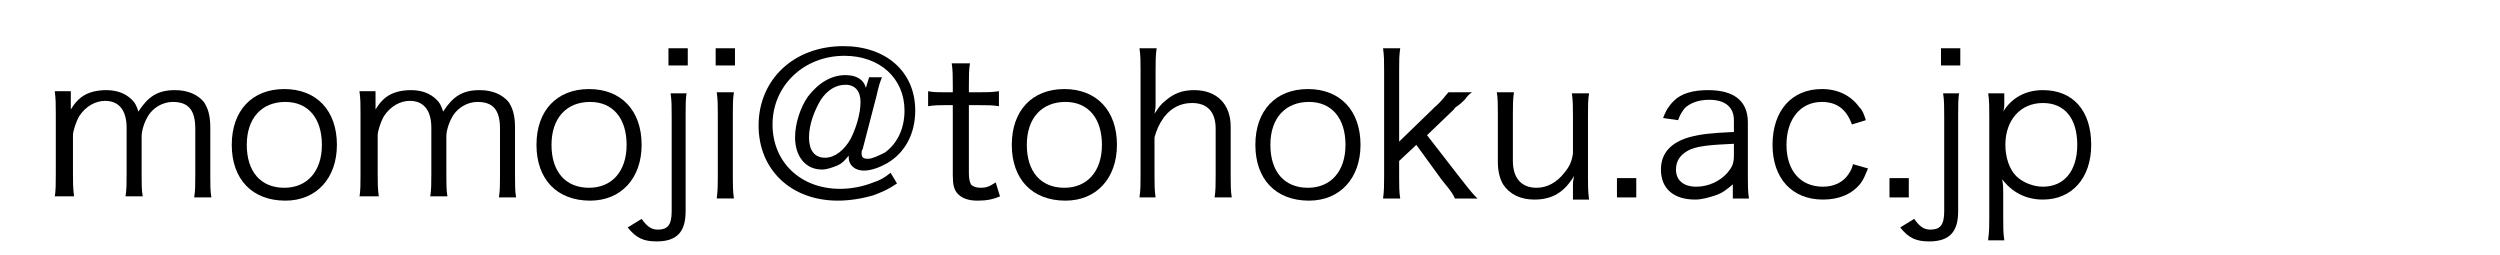 <?xml version="1.0" encoding="utf-8"?>
<!-- Generator: Adobe Illustrator 25.4.1, SVG Export Plug-In . SVG Version: 6.00 Build 0)  -->
<svg version="1.1" id="レイヤー_1" xmlns="http://www.w3.org/2000/svg" xmlns:xlink="http://www.w3.org/1999/xlink" x="0px"
	 y="0px" viewBox="0 0 233 23.8" enable-background="new 0 0 233 23.8" xml:space="preserve">
<g>
	<path d="M5.1,18.4c0.1-0.7,0.1-1.2,0.1-2.1v-5.7c0-0.9,0-1.4-0.1-2.1h1.5v1c0,0.1,0,0.3,0,0.7c0.2-0.3,0.3-0.5,0.7-0.9
		c0.6-0.6,1.5-0.9,2.6-0.9c1,0,1.8,0.3,2.4,0.9c0.3,0.3,0.4,0.5,0.6,1.1c0.9-1.4,1.8-2,3.4-2c1.2,0,2.1,0.4,2.7,1.1
		c0.4,0.6,0.6,1.3,0.6,2.4v4.5c0,0.9,0,1.4,0.1,2h-1.6c0.1-0.7,0.1-1.1,0.1-2.1v-4.3c0-1.7-0.6-2.5-2.1-2.5c-0.9,0-1.8,0.5-2.3,1.3
		c-0.3,0.5-0.6,1.3-0.6,1.9v3.6c0,0.9,0,1.4,0.1,2h-1.6c0.1-0.7,0.1-1.1,0.1-2.1v-4.3c0-1.6-0.7-2.5-2-2.5c-0.9,0-1.8,0.5-2.4,1.4
		c-0.3,0.5-0.6,1.4-0.6,1.8v3.6c0,0.8,0,1.3,0.1,2.1H5.1z"/>
	<path d="M21.6,13.5c0-3.2,1.9-5.2,4.9-5.2s4.9,2,4.9,5.2c0,3.1-1.9,5.2-4.8,5.2C23.5,18.7,21.6,16.7,21.6,13.5z M23,13.5
		c0,2.5,1.3,4,3.5,4c2.1,0,3.5-1.5,3.5-4c0-2.5-1.3-4-3.4-4C24.4,9.5,23,11,23,13.5z"/>
	<path d="M33.5,18.4c0.1-0.7,0.1-1.2,0.1-2.1v-5.7c0-0.9,0-1.4-0.1-2.1H35v1c0,0.1,0,0.3,0,0.7c0.2-0.3,0.3-0.5,0.7-0.9
		c0.6-0.6,1.5-0.9,2.6-0.9c1,0,1.8,0.3,2.4,0.9c0.3,0.3,0.4,0.5,0.6,1.1c0.9-1.4,1.8-2,3.4-2c1.2,0,2.1,0.4,2.7,1.1
		c0.4,0.6,0.6,1.3,0.6,2.4v4.5c0,0.9,0,1.4,0.1,2h-1.6c0.1-0.7,0.1-1.1,0.1-2.1v-4.3c0-1.7-0.6-2.5-2.1-2.5c-0.9,0-1.8,0.5-2.3,1.3
		c-0.3,0.5-0.6,1.3-0.6,1.9v3.6c0,0.9,0,1.4,0.1,2h-1.6c0.1-0.7,0.1-1.1,0.1-2.1v-4.3c0-1.6-0.7-2.5-2-2.5c-0.9,0-1.8,0.5-2.4,1.4
		c-0.3,0.5-0.6,1.4-0.6,1.8v3.6c0,0.8,0,1.3,0.1,2.1H33.5z"/>
	<path d="M50,13.5c0-3.2,1.9-5.2,4.9-5.2s4.9,2,4.9,5.2c0,3.1-1.9,5.2-4.8,5.2C51.9,18.7,50,16.7,50,13.5z M51.4,13.5
		c0,2.5,1.3,4,3.5,4c2.1,0,3.5-1.5,3.5-4c0-2.5-1.3-4-3.4-4C52.8,9.5,51.4,11,51.4,13.5z"/>
	<path d="M64,8.6c-0.1,0.6-0.1,1.2-0.1,2.1v9c0,1.9-0.8,2.8-2.7,2.8c-1.2,0-1.9-0.3-2.7-1.3l1.3-0.8c0.5,0.7,0.9,1,1.5,1
		c0.9,0,1.3-0.4,1.3-1.7v-8.9c0-0.9,0-1.4-0.1-2.1H64z M64.1,4.5v1.6h-1.8V4.5H64.1z"/>
	<path d="M68.5,4.5v1.6h-1.8V4.5H68.5z M68.4,8.6c-0.1,0.6-0.1,1.2-0.1,2.1v5.7c0,0.8,0,1.4,0.1,2.1h-1.6c0.1-0.8,0.1-1.3,0.1-2.1
		v-5.7c0-0.9,0-1.4-0.1-2.1H68.4z"/>
	<path d="M83.6,17.1c-0.9,0.6-1.4,0.8-2.2,1.1c-1,0.3-2.2,0.5-3.3,0.5c-4.4,0-7.4-2.9-7.4-7c0-4.3,3.3-7.4,7.9-7.4
		c4,0,6.7,2.4,6.7,6c0,2.1-0.9,3.9-2.6,4.9c-0.7,0.4-1.5,0.7-2.2,0.7c-0.8,0-1.4-0.5-1.4-1.2c0-0.1,0-0.1,0-0.2
		c-0.4,0.5-0.6,0.7-1,0.9c-0.5,0.2-1,0.4-1.5,0.4c-1.5,0-2.5-1.2-2.5-3c0-1.3,0.5-2.8,1.2-3.8C76.3,7.7,77.5,7,78.8,7
		c1,0,1.7,0.4,1.9,1.2L81,7.2h1.2c-0.2,0.5-0.3,0.8-0.5,1.7l-1.3,5c-0.1,0.1-0.1,0.3-0.1,0.4c0,0.4,0.2,0.5,0.6,0.5
		c0.4,0,1-0.3,1.6-0.6c1.2-0.9,1.8-2.3,1.8-3.9c0-3-2.3-5.1-5.6-5.1c-3.8,0-6.7,2.8-6.7,6.4c0,3.5,2.6,6,6.3,6c1,0,2.1-0.2,3.1-0.6
		c0.6-0.2,1-0.4,1.6-0.9L83.6,17.1z M76.5,9.3c-0.6,1-1.1,2.3-1.1,3.5c0,1.2,0.5,1.9,1.5,1.9c0.9,0,1.8-0.7,2.4-1.8
		c0.5-1,0.9-2.3,0.9-3.4c0-1-0.5-1.6-1.4-1.6S77.1,8.4,76.5,9.3z"/>
	<path d="M90.4,5.9c-0.1,0.6-0.1,1.2-0.1,2v0.7h0.9c0.8,0,1.2,0,1.9-0.1v1.4c-0.6-0.1-1-0.1-1.9-0.1h-0.9v6.4c0,0.5,0.1,0.8,0.2,1
		c0.2,0.2,0.5,0.3,0.9,0.3c0.5,0,0.8-0.1,1.4-0.5l0.4,1.3c-0.7,0.3-1.3,0.4-2.1,0.4c-0.8,0-1.4-0.2-1.8-0.6s-0.5-0.9-0.5-1.8V9.8
		h-0.7c-0.6,0-1,0-1.6,0.1V8.5c0.5,0.1,0.9,0.1,1.6,0.1h0.7V7.9c0-0.7,0-1.4-0.1-2H90.4z"/>
	<path d="M94.3,13.5c0-3.2,1.9-5.2,4.9-5.2s4.9,2,4.9,5.2c0,3.1-1.9,5.2-4.8,5.2C96.2,18.7,94.3,16.7,94.3,13.5z M95.7,13.5
		c0,2.5,1.3,4,3.5,4c2.1,0,3.5-1.5,3.5-4c0-2.5-1.3-4-3.4-4C97.1,9.5,95.7,11,95.7,13.5z"/>
	<path d="M106.2,18.4c0.1-0.7,0.1-1.2,0.1-2.1V6.6c0-0.9,0-1.4-0.1-2.1h1.6c-0.1,0.7-0.1,1.2-0.1,2.1v3.1c0,0.3,0,0.4-0.1,0.9
		c0.4-0.6,0.6-0.9,1-1.2c0.8-0.7,1.6-1,2.7-1c2.1,0,3.4,1.3,3.4,3.4v4.6c0,0.8,0,1.4,0.1,2h-1.6c0.1-0.6,0.1-1.2,0.1-2.1v-4.3
		c0-1.6-0.8-2.4-2.2-2.4c-1,0-1.9,0.4-2.6,1.3c-0.5,0.7-0.7,1.2-0.9,1.9v3.5c0,0.8,0,1.4,0.1,2.1H106.2z"/>
	<path d="M117,13.5c0-3.2,1.9-5.2,4.9-5.2s4.9,2,4.9,5.2c0,3.1-1.9,5.2-4.8,5.2C118.9,18.7,117,16.7,117,13.5z M118.4,13.5
		c0,2.5,1.3,4,3.5,4c2.1,0,3.5-1.5,3.5-4c0-2.5-1.3-4-3.4-4C119.8,9.5,118.4,11,118.4,13.5z"/>
	<path d="M130.5,4.5c-0.1,0.7-0.1,1.1-0.1,2.1v6.6l3.3-3.2c0.8-0.7,1-1.1,1.3-1.4h2.2c-0.3,0.2-0.3,0.2-0.7,0.7
		c-0.2,0.2-0.4,0.4-0.7,0.6c-0.2,0.1-0.3,0.3-0.3,0.3l-2.5,2.4l3.1,4c1.1,1.4,1.2,1.5,1.6,1.9h-2.1c-0.2-0.4-0.2-0.5-1.2-1.7
		l-2.4-3.3l-1.6,1.5v1.5c0,0.8,0,1.4,0.1,2h-1.6c0.1-0.7,0.1-1.2,0.1-2.1V6.6c0-0.9,0-1.4-0.1-2.1H130.5z"/>
	<path d="M146.6,17.2c0-0.2,0-0.3,0.1-0.8c-0.9,1.5-2,2.2-3.7,2.2c-1.3,0-2.3-0.5-2.9-1.4c-0.3-0.5-0.5-1.2-0.5-2.1v-4.5
		c0-0.8,0-1.5-0.1-2h1.6c-0.1,0.6-0.1,1.3-0.1,2.1v4.3c0,1.6,0.8,2.5,2.2,2.5c1,0,1.9-0.5,2.6-1.4c0.5-0.6,0.7-1.1,0.8-1.8v-3.5
		c0-0.8,0-1.4-0.1-2.1h1.6c-0.1,0.6-0.1,1.2-0.1,2.1v5.7c0,0.8,0,1.3,0.1,2.1h-1.5V17.2z"/>
	<path d="M152.5,16.6v1.8h-1.8v-1.8H152.5z"/>
	<path d="M161.6,17.1c-0.7,0.6-1.1,0.9-1.7,1.1c-0.6,0.2-1.3,0.4-1.9,0.4c-2,0-3.2-1-3.2-2.8c0-1.5,0.9-2.5,2.6-3
		c1.1-0.3,2-0.4,4.2-0.5v-1.1c0-1.2-0.8-1.9-2.3-1.9c-1,0-1.8,0.3-2.3,0.8c-0.2,0.3-0.4,0.5-0.6,1.1L155,11c0.3-0.8,0.6-1.2,1-1.6
		c0.7-0.7,1.8-1,3.2-1c2.4,0,3.7,1,3.7,3v5.1c0,0.8,0,1.3,0.1,2h-1.5V17.1z M161.6,13.4c-2.2,0.1-3.2,0.2-4,0.5
		c-0.9,0.4-1.4,1-1.4,1.9c0,1,0.7,1.6,1.9,1.6c1.1,0,2.2-0.5,2.9-1.3c0.4-0.5,0.6-0.8,0.6-1.6V13.4z"/>
	<path d="M172.6,11.6c-0.5-1.4-1.4-2.1-2.8-2.1c-2,0-3.3,1.6-3.3,4c0,2.4,1.3,3.9,3.4,3.9c1,0,1.9-0.4,2.4-1.2
		c0.2-0.3,0.3-0.5,0.4-0.9l1.4,0.4c-0.3,0.7-0.4,1-0.7,1.4c-0.8,1-2,1.5-3.5,1.5c-2.9,0-4.7-2-4.7-5.1c0-3.2,1.8-5.2,4.6-5.2
		c1.5,0,2.7,0.6,3.5,1.7c0.3,0.3,0.4,0.6,0.6,1.2L172.6,11.6z"/>
	<path d="M177.9,16.6v1.8h-1.8v-1.8H177.9z"/>
	<path d="M182.6,8.6c-0.1,0.6-0.1,1.2-0.1,2.1v9c0,1.9-0.8,2.8-2.7,2.8c-1.2,0-1.9-0.3-2.7-1.3l1.3-0.8c0.5,0.7,0.9,1,1.5,1
		c0.9,0,1.3-0.4,1.3-1.7v-8.9c0-0.9,0-1.4-0.1-2.1H182.6z M182.7,4.5v1.6h-1.8V4.5H182.7z"/>
	<path d="M185.3,22.3c0.1-0.7,0.1-1.3,0.1-2v-9.5c0-0.9,0-1.4-0.1-2.1h1.5v1c0,0.2,0,0.4-0.1,0.7c0.8-1.3,2.1-2,3.7-2
		c2.8,0,4.5,1.9,4.5,5.1c0,3.1-1.8,5.1-4.5,5.1c-1.6,0-2.9-0.7-3.8-1.9c0.1,0.5,0.1,0.8,0.1,1.3v2.3c0,0.9,0,1.4,0.1,2.1H185.3z
		 M193.6,13.5c0-2.5-1.2-3.9-3.2-3.9c-2.1,0-3.5,1.6-3.5,3.9c0,1.2,0.4,2.3,1,2.9c0.6,0.6,1.6,1,2.5,1
		C192.4,17.4,193.6,15.9,193.6,13.5z"/>
</g>
</svg>
